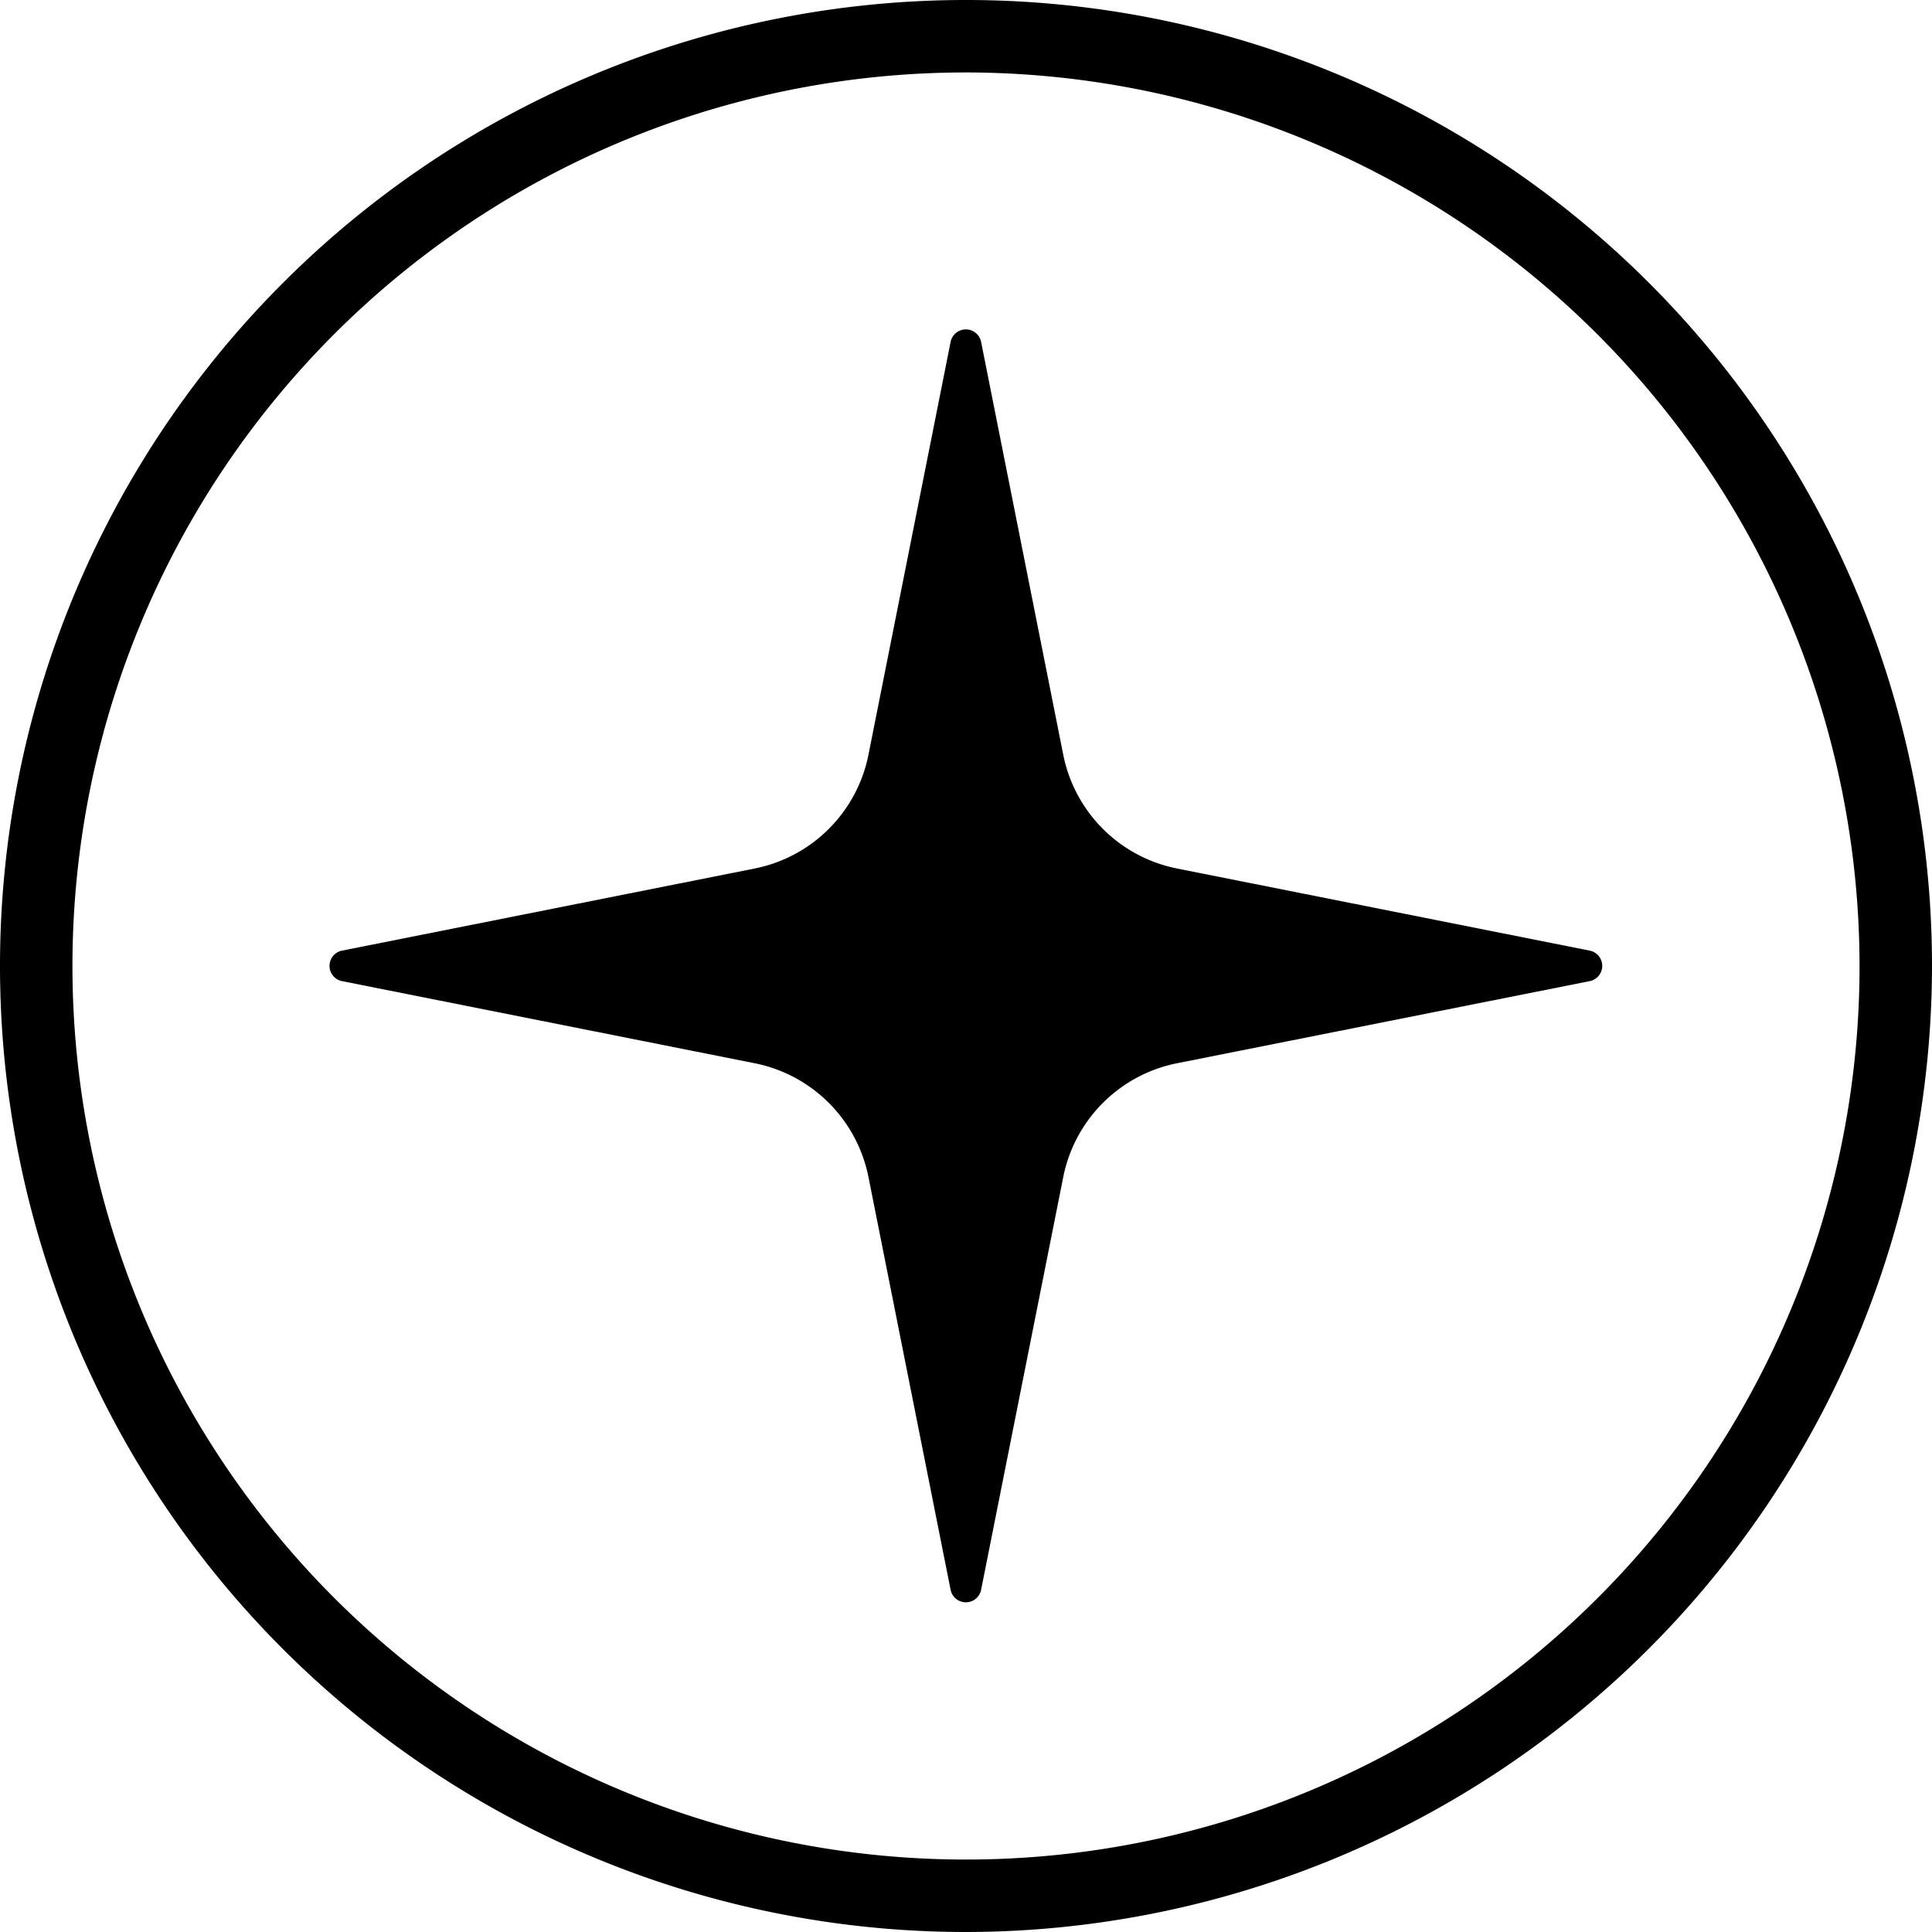 <svg id="グループ_397" data-name="グループ 397" xmlns="http://www.w3.org/2000/svg" xmlns:xlink="http://www.w3.org/1999/xlink" width="40" height="40" viewBox="0 0 40 40">
  <defs>
    <clipPath id="clip-path">
      <rect id="長方形_1402" data-name="長方形 1402" width="40" height="40" transform="translate(0 0)"/>
    </clipPath>
  </defs>
  <g id="グループ_314" data-name="グループ 314" clip-path="url(#clip-path)">
    <path id="パス_1627" data-name="パス 1627" d="M20,40A20,20,0,1,1,40,20,20.023,20.023,0,0,1,20,40M20,1.5A18.5,18.5,0,1,0,38.5,20,18.521,18.521,0,0,0,20,1.5"/>
    <path id="パス_1628" data-name="パス 1628" d="M24.371,22.013l8.544-1.7a.322.322,0,0,0,0-.631l-8.544-1.7a3,3,0,0,1-2.358-2.358l-1.7-8.544a.322.322,0,0,0-.632,0l-1.7,8.544a3,3,0,0,1-2.358,2.358l-8.543,1.7a.322.322,0,0,0,0,.631l8.543,1.7a3,3,0,0,1,2.358,2.358l1.7,8.543a.322.322,0,0,0,.632,0l1.7-8.543a3,3,0,0,1,2.358-2.358"/>
  </g>
</svg>
